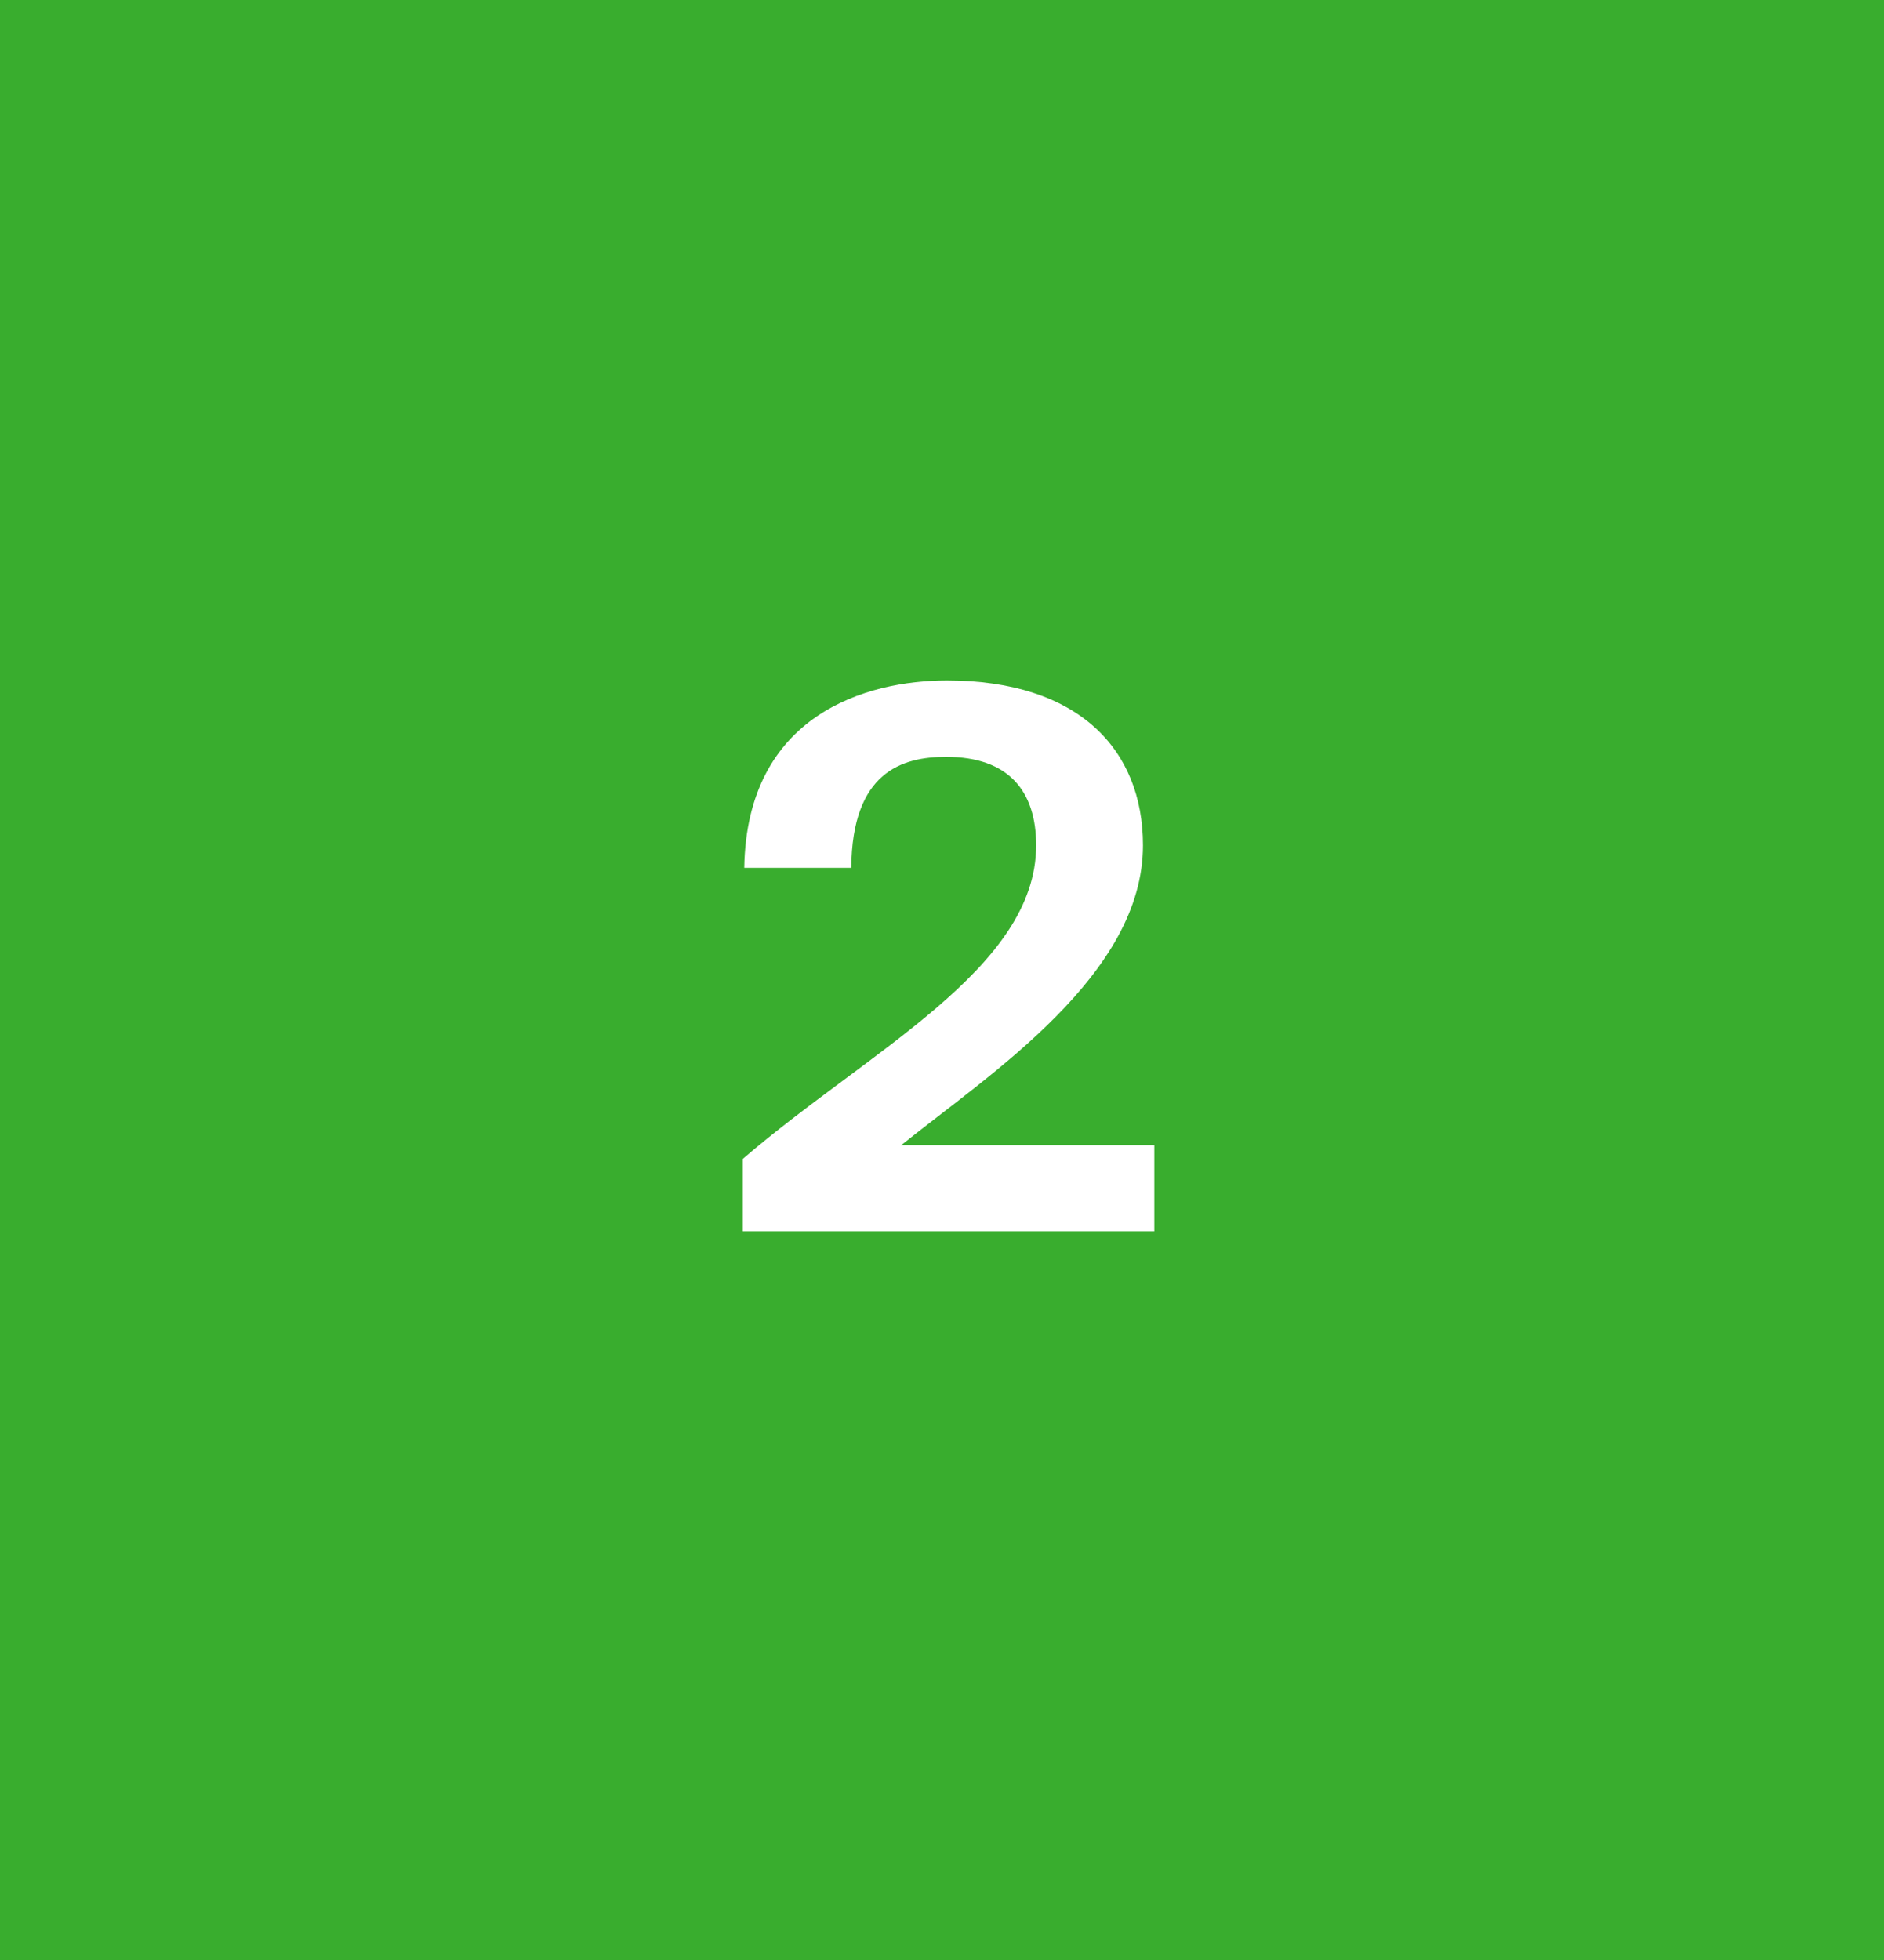 <?xml version="1.0" encoding="UTF-8"?> <svg xmlns="http://www.w3.org/2000/svg" width="75" height="78" viewBox="0 0 75 78"><g id="Group_205" data-name="Group 205" transform="translate(-723 -2887)"><rect id="Rectangle_13" data-name="Rectangle 13" width="75" height="78" transform="translate(723 2887)" fill="#39ad2e"></rect><path id="Path_101" data-name="Path 101" d="M17.952,0V-3.424H7.872C11.456-6.3,17.5-10.208,17.5-15.36c0-3.808-2.56-6.56-7.808-6.56-3.168,0-7.968,1.344-8.064,7.456H5.888C5.92-18.272,7.9-18.88,9.664-18.88c2.5,0,3.584,1.376,3.584,3.52,0,4.9-6.656,8.16-11.68,12.48V0Z" transform="translate(751 2936)" fill="#fff"></path></g></svg> 
